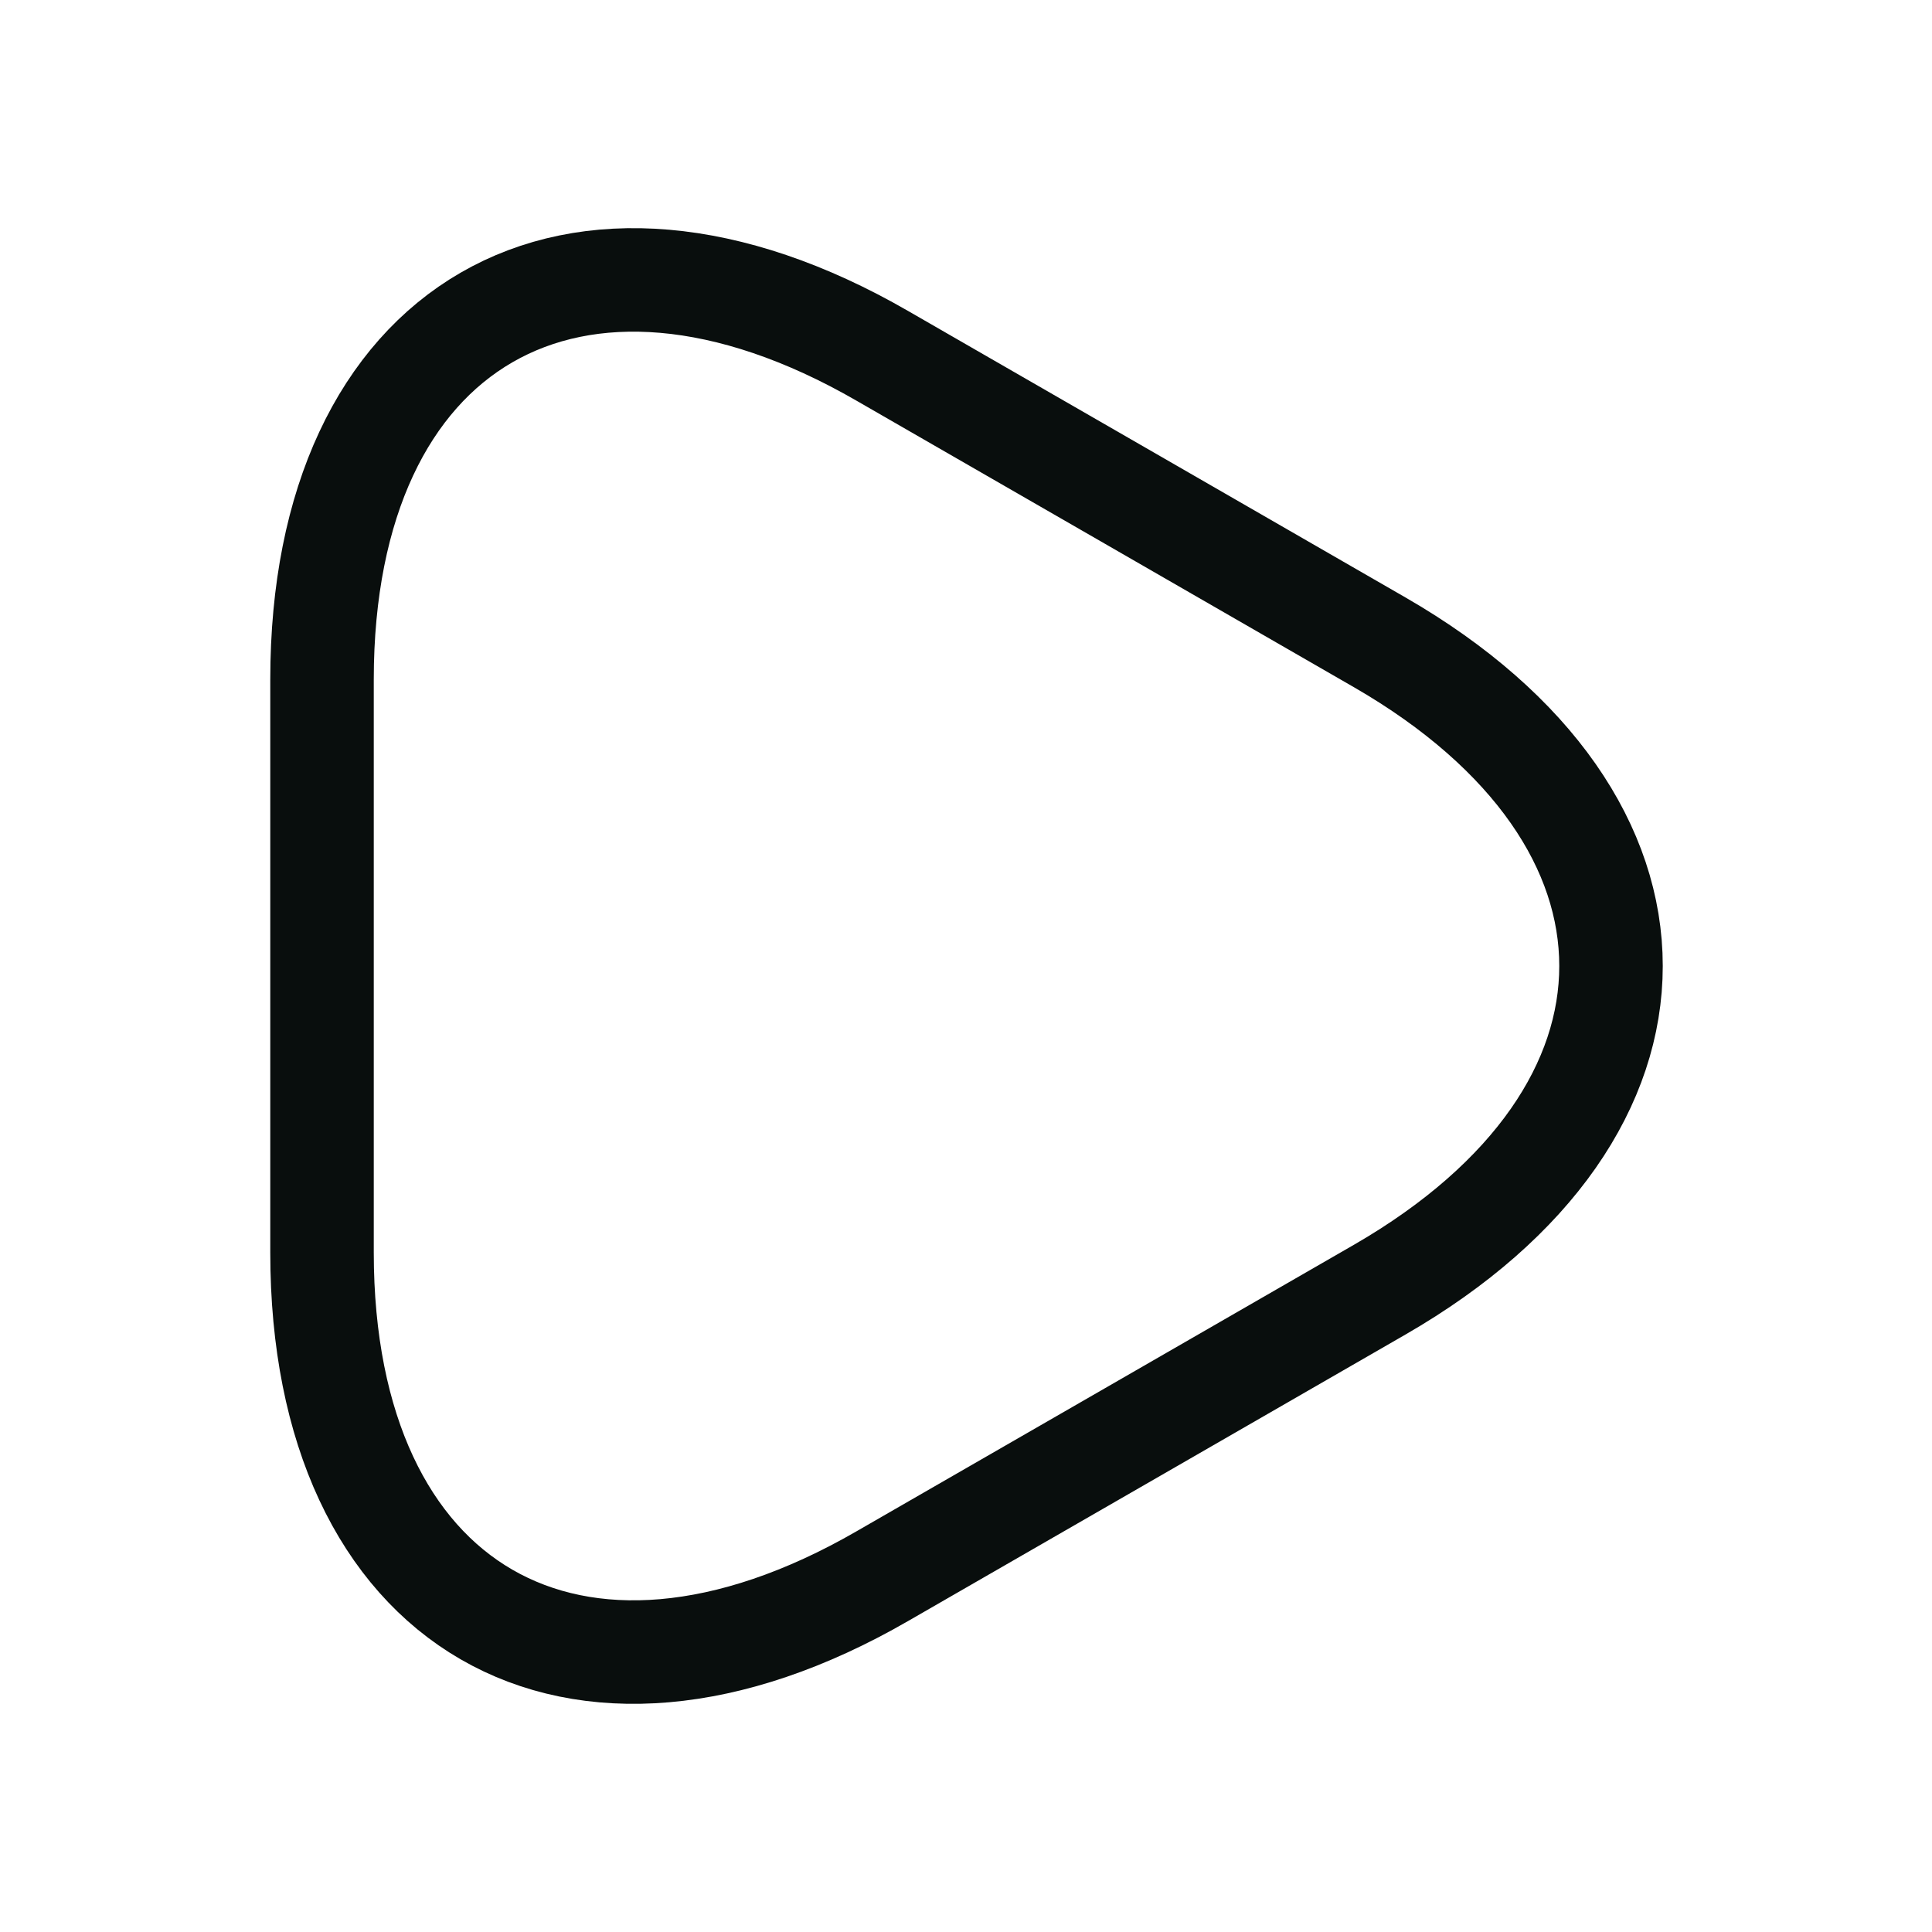 <svg width="28" height="28" viewBox="0 0 28 28" fill="none" xmlns="http://www.w3.org/2000/svg">
<path d="M4.667 14V9.847C4.667 4.69 8.319 2.578 12.787 5.157L16.392 7.233L19.997 9.31C24.465 11.888 24.465 16.112 19.997 18.69L16.392 20.767L12.787 22.843C8.319 25.422 4.667 23.31 4.667 18.153V14Z" stroke="#090E0D" stroke-width="1.5" stroke-miterlimit="10" stroke-linecap="round" stroke-linejoin="round"/>
</svg>
